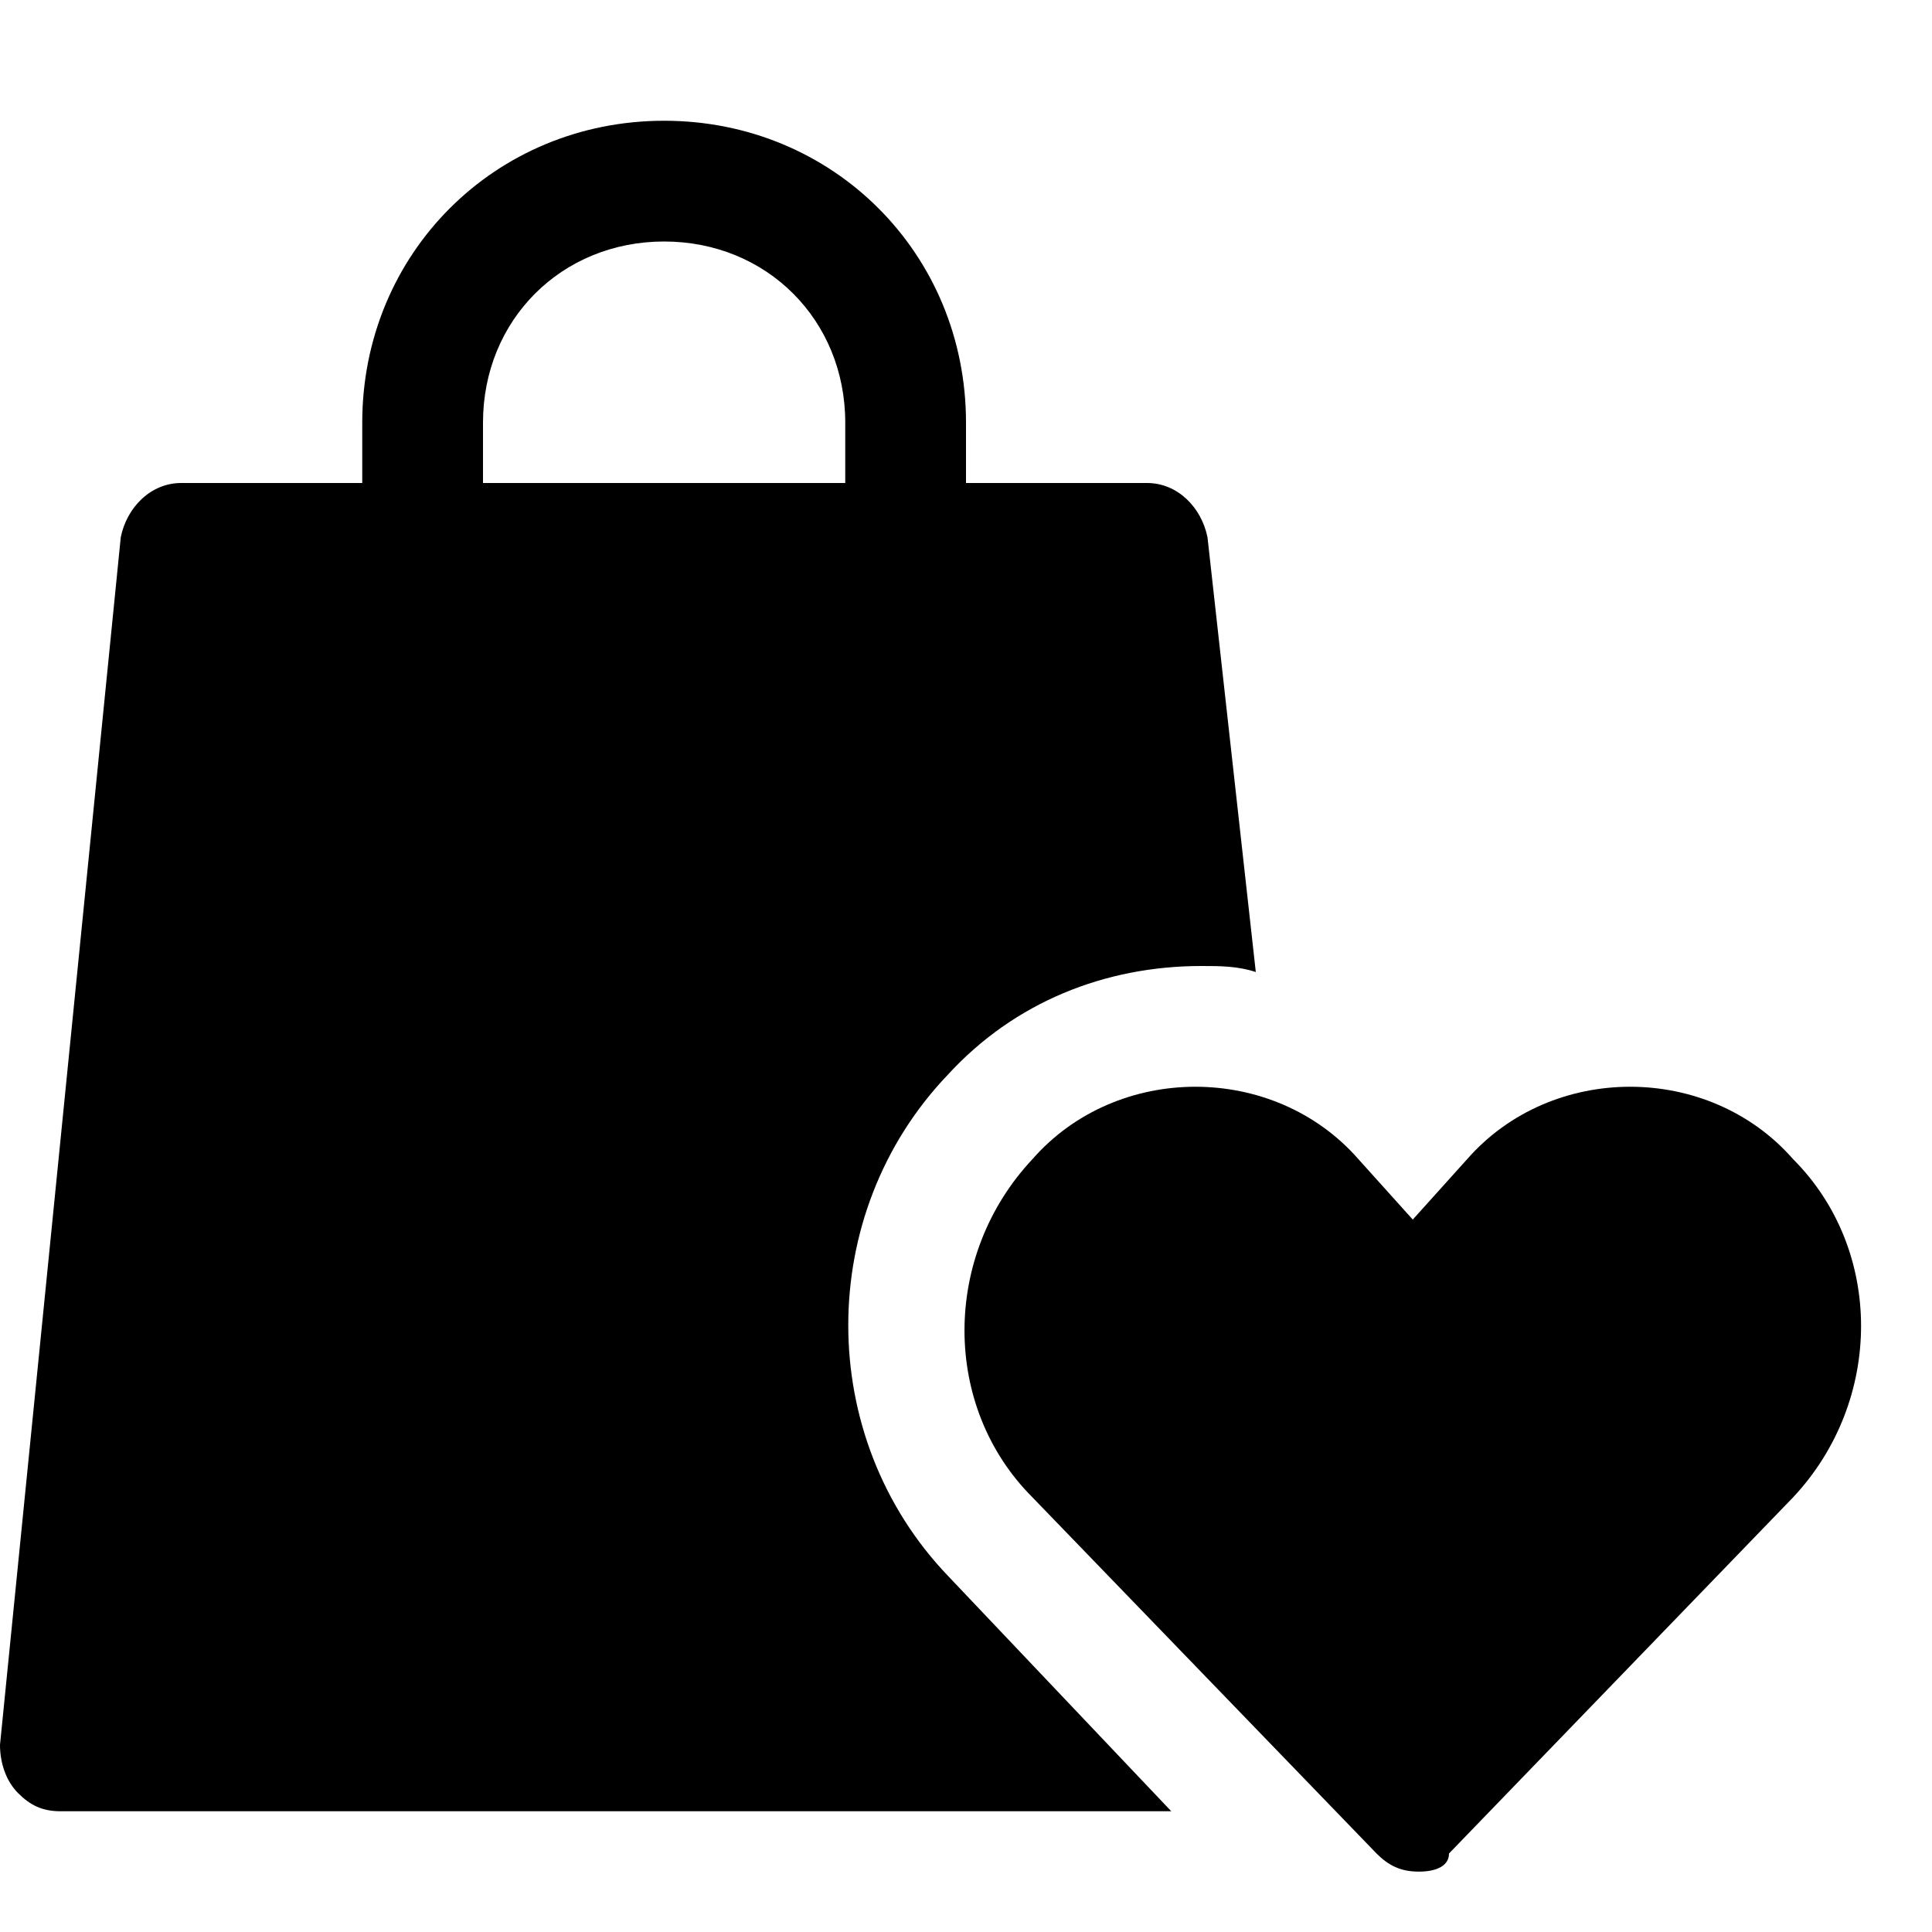 <!--?xml version=&amp;quot;1.0&amp;quot; encoding=&amp;quot;utf-8&amp;quot;?-->
<!-- Generator: Adobe Illustrator 23.0.3, SVG Export Plug-In . SVG Version: 6.00 Build 0)  -->
<svg id="Icons" version="1.1" viewBox="0 0 32 32" x="0px" y="0px" xmlns="http://www.w3.org/2000/svg">
<g>
	<path d="M23.5,31c-0.3,0-0.5-0.1-0.7-0.3l-5.7-5.9c-1.5-1.5-1.5-4,0-5.6c0.7-0.8,1.7-1.2,2.7-1.2c1,0,2,0.4,2.7,1.2l0.9,1l0.9-1
		c0.7-0.8,1.7-1.2,2.7-1.2c1,0,2,0.4,2.7,1.2c0,0,0,0,0,0c1.5,1.5,1.5,4,0,5.6l-5.7,5.9C24,30.9,23.8,31,23.5,31z"></path>
</g>
<path d="M15.7,26.1c-2.2-2.3-2.2-6,0-8.3c1.1-1.2,2.6-1.8,4.2-1.8c0.3,0,0.6,0,0.9,0.1L20,8.9C19.9,8.4,19.5,8,19,8h-3V7
	c0-2.8-2.2-5-5-5S6,4.2,6,7v1H3C2.5,8,2.1,8.4,2,8.9l-2,20c0,0.3,0.1,0.6,0.3,0.8S0.7,30,1,30h18.4L15.7,26.1z M14,8H8V7
	c0-1.7,1.3-3,3-3s3,1.3,3,3V8z"></path>
</svg>
